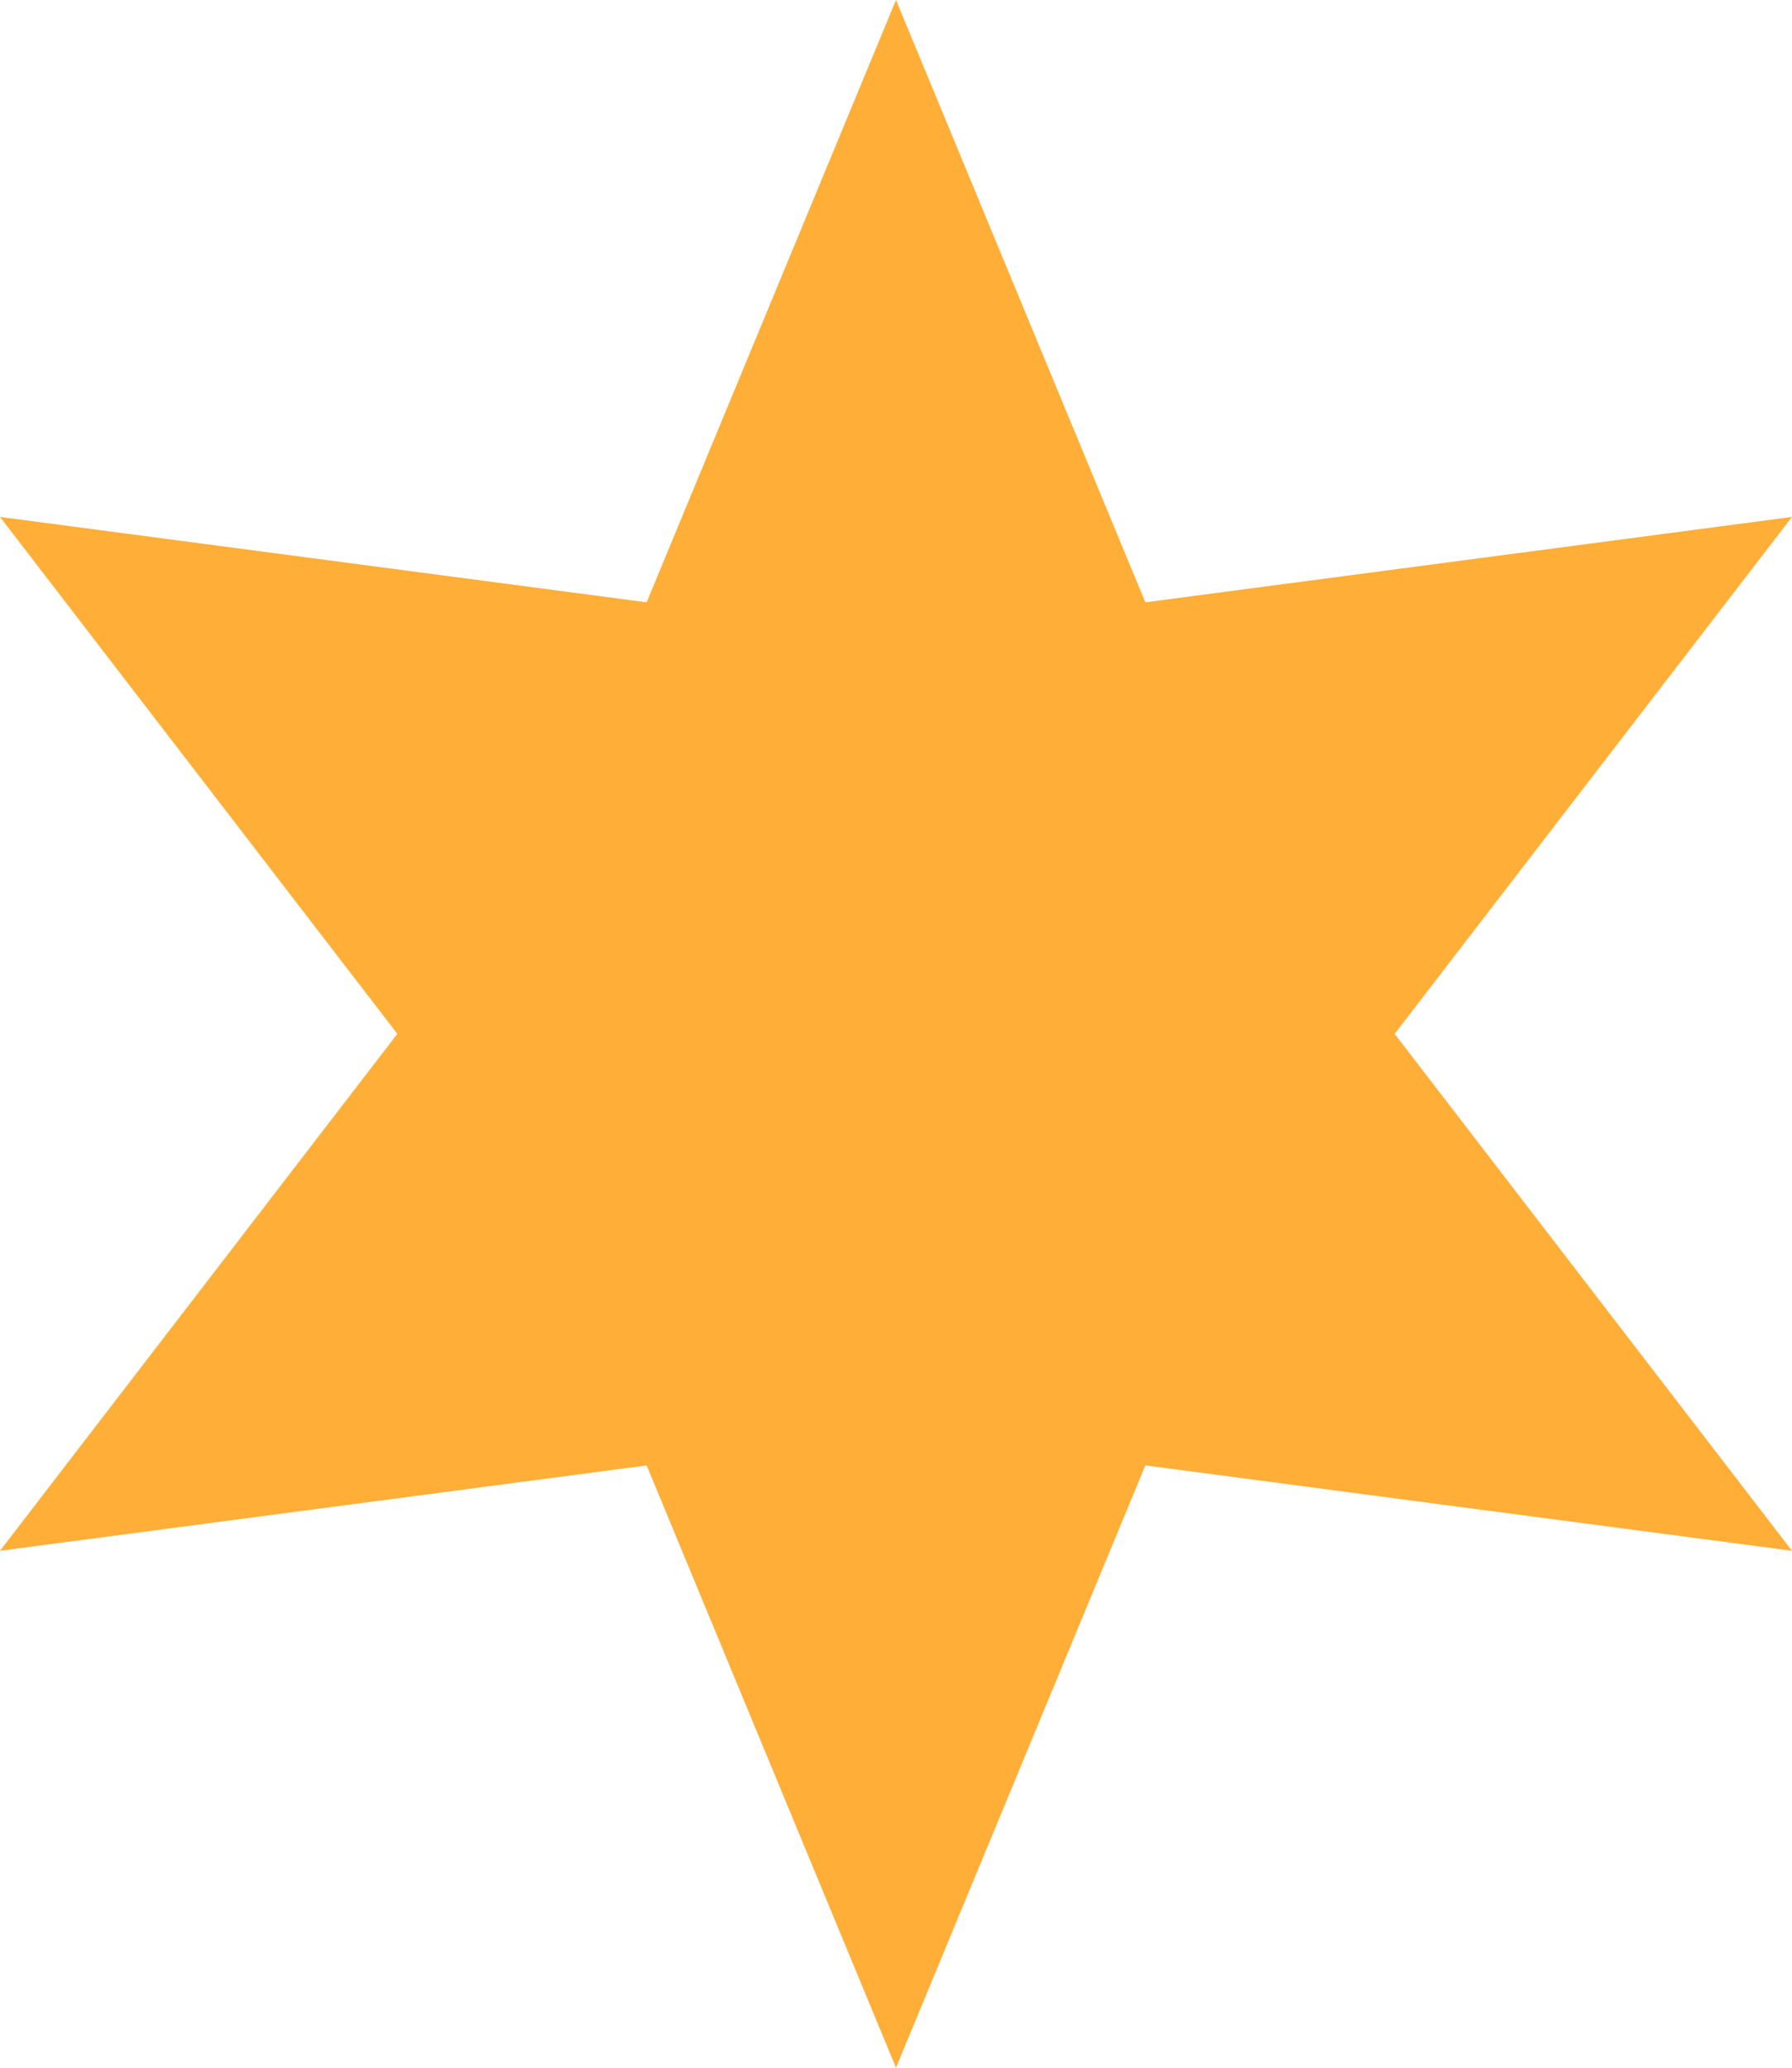<svg width="26" height="30" viewBox="0 0 26 30" fill="none" xmlns="http://www.w3.org/2000/svg">
<path d="M13 0L16.618 8.739L26 7.5L20.235 15L26 22.5L16.618 21.261L13 30L9.382 21.261L0 22.5L5.765 15L0 7.5L9.382 8.739L13 0Z" fill="#FFAE37"/>
</svg>
